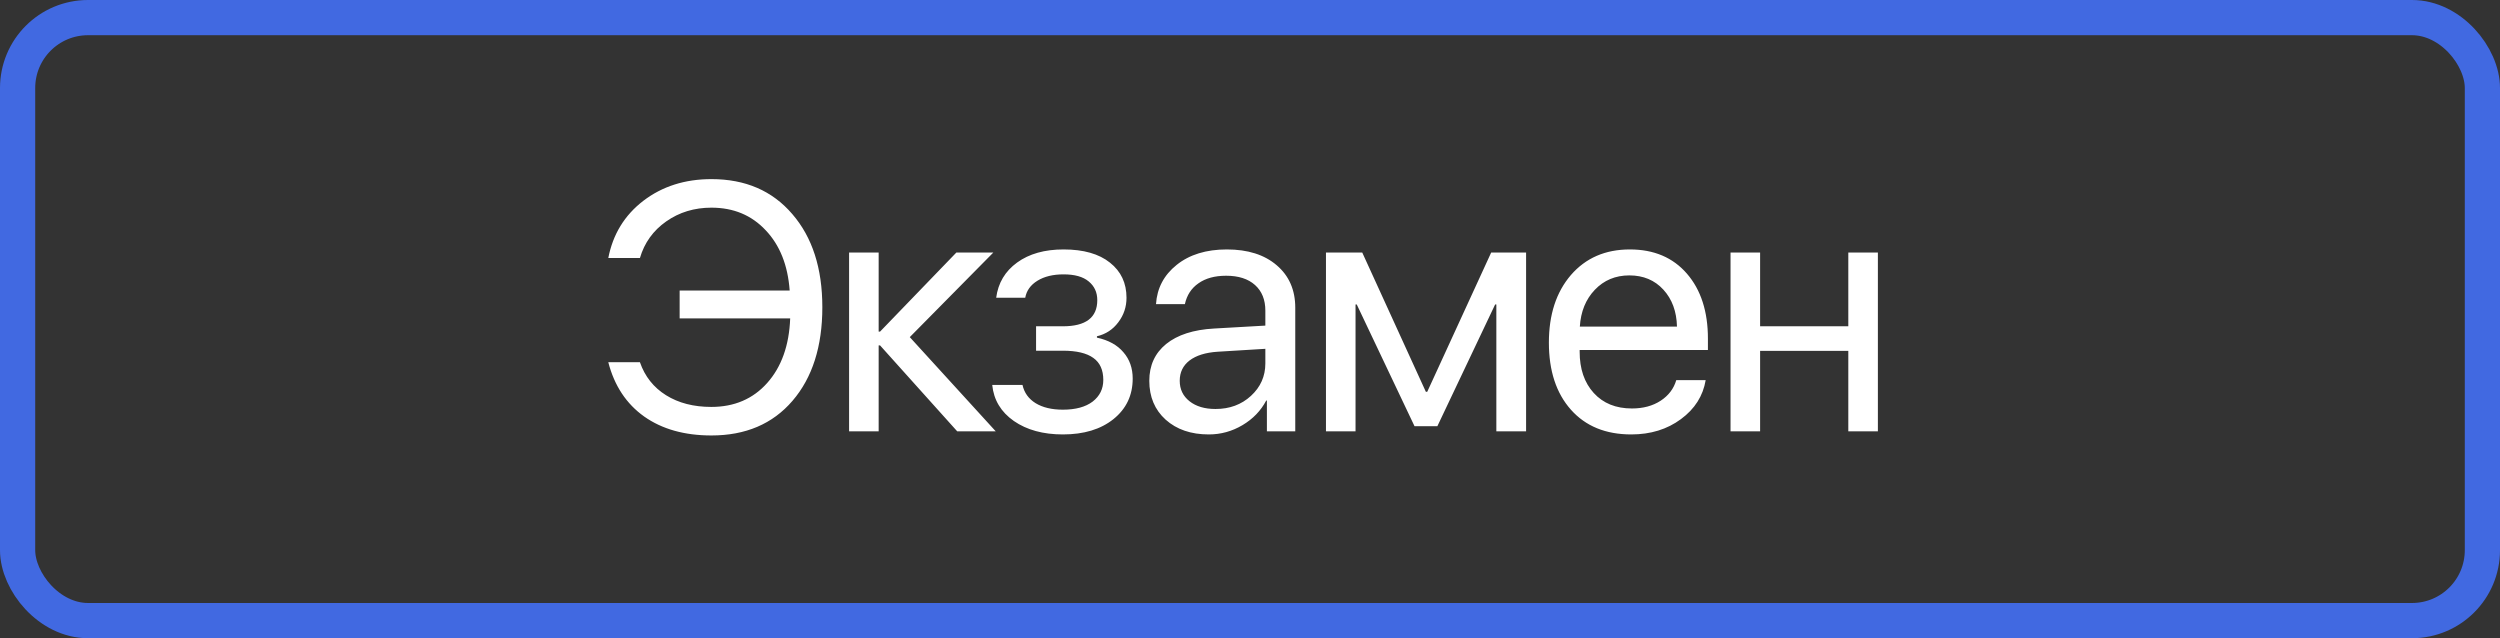 <?xml version="1.0" encoding="UTF-8"?> <svg xmlns="http://www.w3.org/2000/svg" width="568" height="145" viewBox="0 0 568 145" fill="none"><rect x="0" y="0" width="568" height="145" fill="#333333" stroke="none"/> <rect x="4" y="4" width="560" height="137" rx="16" stroke="#4169E1" stroke-width="8"></rect> <path d="M161.641 98.938C155.521 98.938 150.43 97.505 146.367 94.641C142.305 91.75 139.583 87.635 138.203 82.297H145.391C146.51 85.526 148.49 88.026 151.328 89.797C154.167 91.568 157.591 92.453 161.602 92.453C166.836 92.453 171.068 90.643 174.297 87.023C177.552 83.378 179.297 78.482 179.531 72.336H154.414V66.008H179.414C178.997 60.253 177.174 55.682 173.945 52.297C170.742 48.885 166.641 47.18 161.641 47.18C157.76 47.18 154.336 48.221 151.367 50.305C148.398 52.388 146.406 55.161 145.391 58.625H138.203C139.245 53.234 141.901 48.898 146.172 45.617C150.469 42.336 155.625 40.695 161.641 40.695C169.349 40.695 175.469 43.339 180 48.625C184.557 53.885 186.836 60.943 186.836 69.797C186.836 78.729 184.57 85.826 180.039 91.086C175.534 96.32 169.401 98.938 161.641 98.938ZM206.702 76.594L226.233 98H217.483L199.944 78.469H199.631V98H192.912V57.375H199.631V75.344H199.944L217.287 57.375H225.686L206.702 76.594ZM241.489 98.703C237.01 98.703 233.299 97.688 230.356 95.656C227.414 93.599 225.773 90.865 225.434 87.453H232.309C232.7 89.224 233.69 90.604 235.278 91.594C236.893 92.583 238.963 93.078 241.489 93.078C244.38 93.078 246.632 92.466 248.247 91.242C249.861 89.992 250.669 88.352 250.669 86.32C250.669 84.055 249.914 82.388 248.403 81.32C246.893 80.227 244.588 79.68 241.489 79.68H235.395V74.133H241.489C246.697 74.133 249.302 72.154 249.302 68.195C249.302 66.424 248.651 65.005 247.348 63.938C246.072 62.87 244.171 62.336 241.645 62.336C239.249 62.336 237.27 62.818 235.708 63.781C234.145 64.745 233.221 66.034 232.934 67.648H226.333C226.776 64.289 228.364 61.62 231.098 59.641C233.833 57.661 237.348 56.672 241.645 56.672C246.177 56.672 249.692 57.675 252.192 59.68C254.692 61.659 255.942 64.315 255.942 67.648C255.942 69.732 255.317 71.594 254.067 73.234C252.843 74.875 251.229 75.93 249.223 76.398V76.711C251.854 77.284 253.859 78.391 255.239 80.031C256.645 81.646 257.348 83.638 257.348 86.008C257.348 89.81 255.89 92.883 252.973 95.227C250.083 97.544 246.255 98.703 241.489 98.703ZM276.159 92.922C279.363 92.922 282.045 91.932 284.206 89.953C286.394 87.948 287.488 85.487 287.488 82.57V79.25L276.628 79.914C273.894 80.096 271.771 80.76 270.261 81.906C268.777 83.052 268.034 84.588 268.034 86.516C268.034 88.443 268.777 89.992 270.261 91.164C271.745 92.336 273.711 92.922 276.159 92.922ZM274.636 98.703C270.599 98.703 267.331 97.583 264.831 95.344C262.357 93.104 261.12 90.162 261.12 86.516C261.12 83.026 262.396 80.24 264.948 78.156C267.527 76.073 271.159 74.901 275.847 74.641L287.488 73.977V70.578C287.488 68.104 286.706 66.164 285.144 64.758C283.581 63.352 281.394 62.648 278.581 62.648C276.003 62.648 273.907 63.221 272.292 64.367C270.678 65.487 269.649 67.062 269.206 69.094H262.644C262.878 65.474 264.441 62.505 267.331 60.188C270.248 57.844 274.05 56.672 278.738 56.672C283.503 56.672 287.279 57.87 290.066 60.266C292.878 62.661 294.284 65.878 294.284 69.914V98H287.839V91.008H287.683C286.459 93.326 284.662 95.188 282.292 96.594C279.922 98 277.37 98.703 274.636 98.703ZM307.978 98H301.259V57.375H309.502L323.955 89.016H324.267L338.798 57.375H346.728V98H339.97V69.172H339.697L326.572 96.828H321.377L308.252 69.172H307.978V98ZM370.188 62.57C367.036 62.57 364.419 63.664 362.336 65.852C360.279 68.013 359.146 70.799 358.938 74.211H381.008C380.93 70.773 379.901 67.974 377.922 65.812C375.943 63.651 373.365 62.57 370.188 62.57ZM380.852 86.359H387.531C386.932 89.953 385.057 92.909 381.906 95.227C378.781 97.544 375.018 98.703 370.617 98.703C364.81 98.703 360.24 96.828 356.906 93.078C353.573 89.328 351.906 84.25 351.906 77.844C351.906 71.49 353.573 66.372 356.906 62.492C360.266 58.612 364.732 56.672 370.305 56.672C375.773 56.672 380.096 58.508 383.273 62.18C386.451 65.852 388.039 70.773 388.039 76.945V79.523H358.898V79.914C358.898 83.82 359.966 86.945 362.102 89.289C364.237 91.633 367.128 92.805 370.773 92.805C373.326 92.805 375.5 92.219 377.297 91.047C379.094 89.875 380.279 88.312 380.852 86.359ZM419.936 98V79.719H399.897V98H393.178V57.375H399.897V74.133H419.936V57.375H426.655V98H419.936Z" fill="white"></path> </svg> 